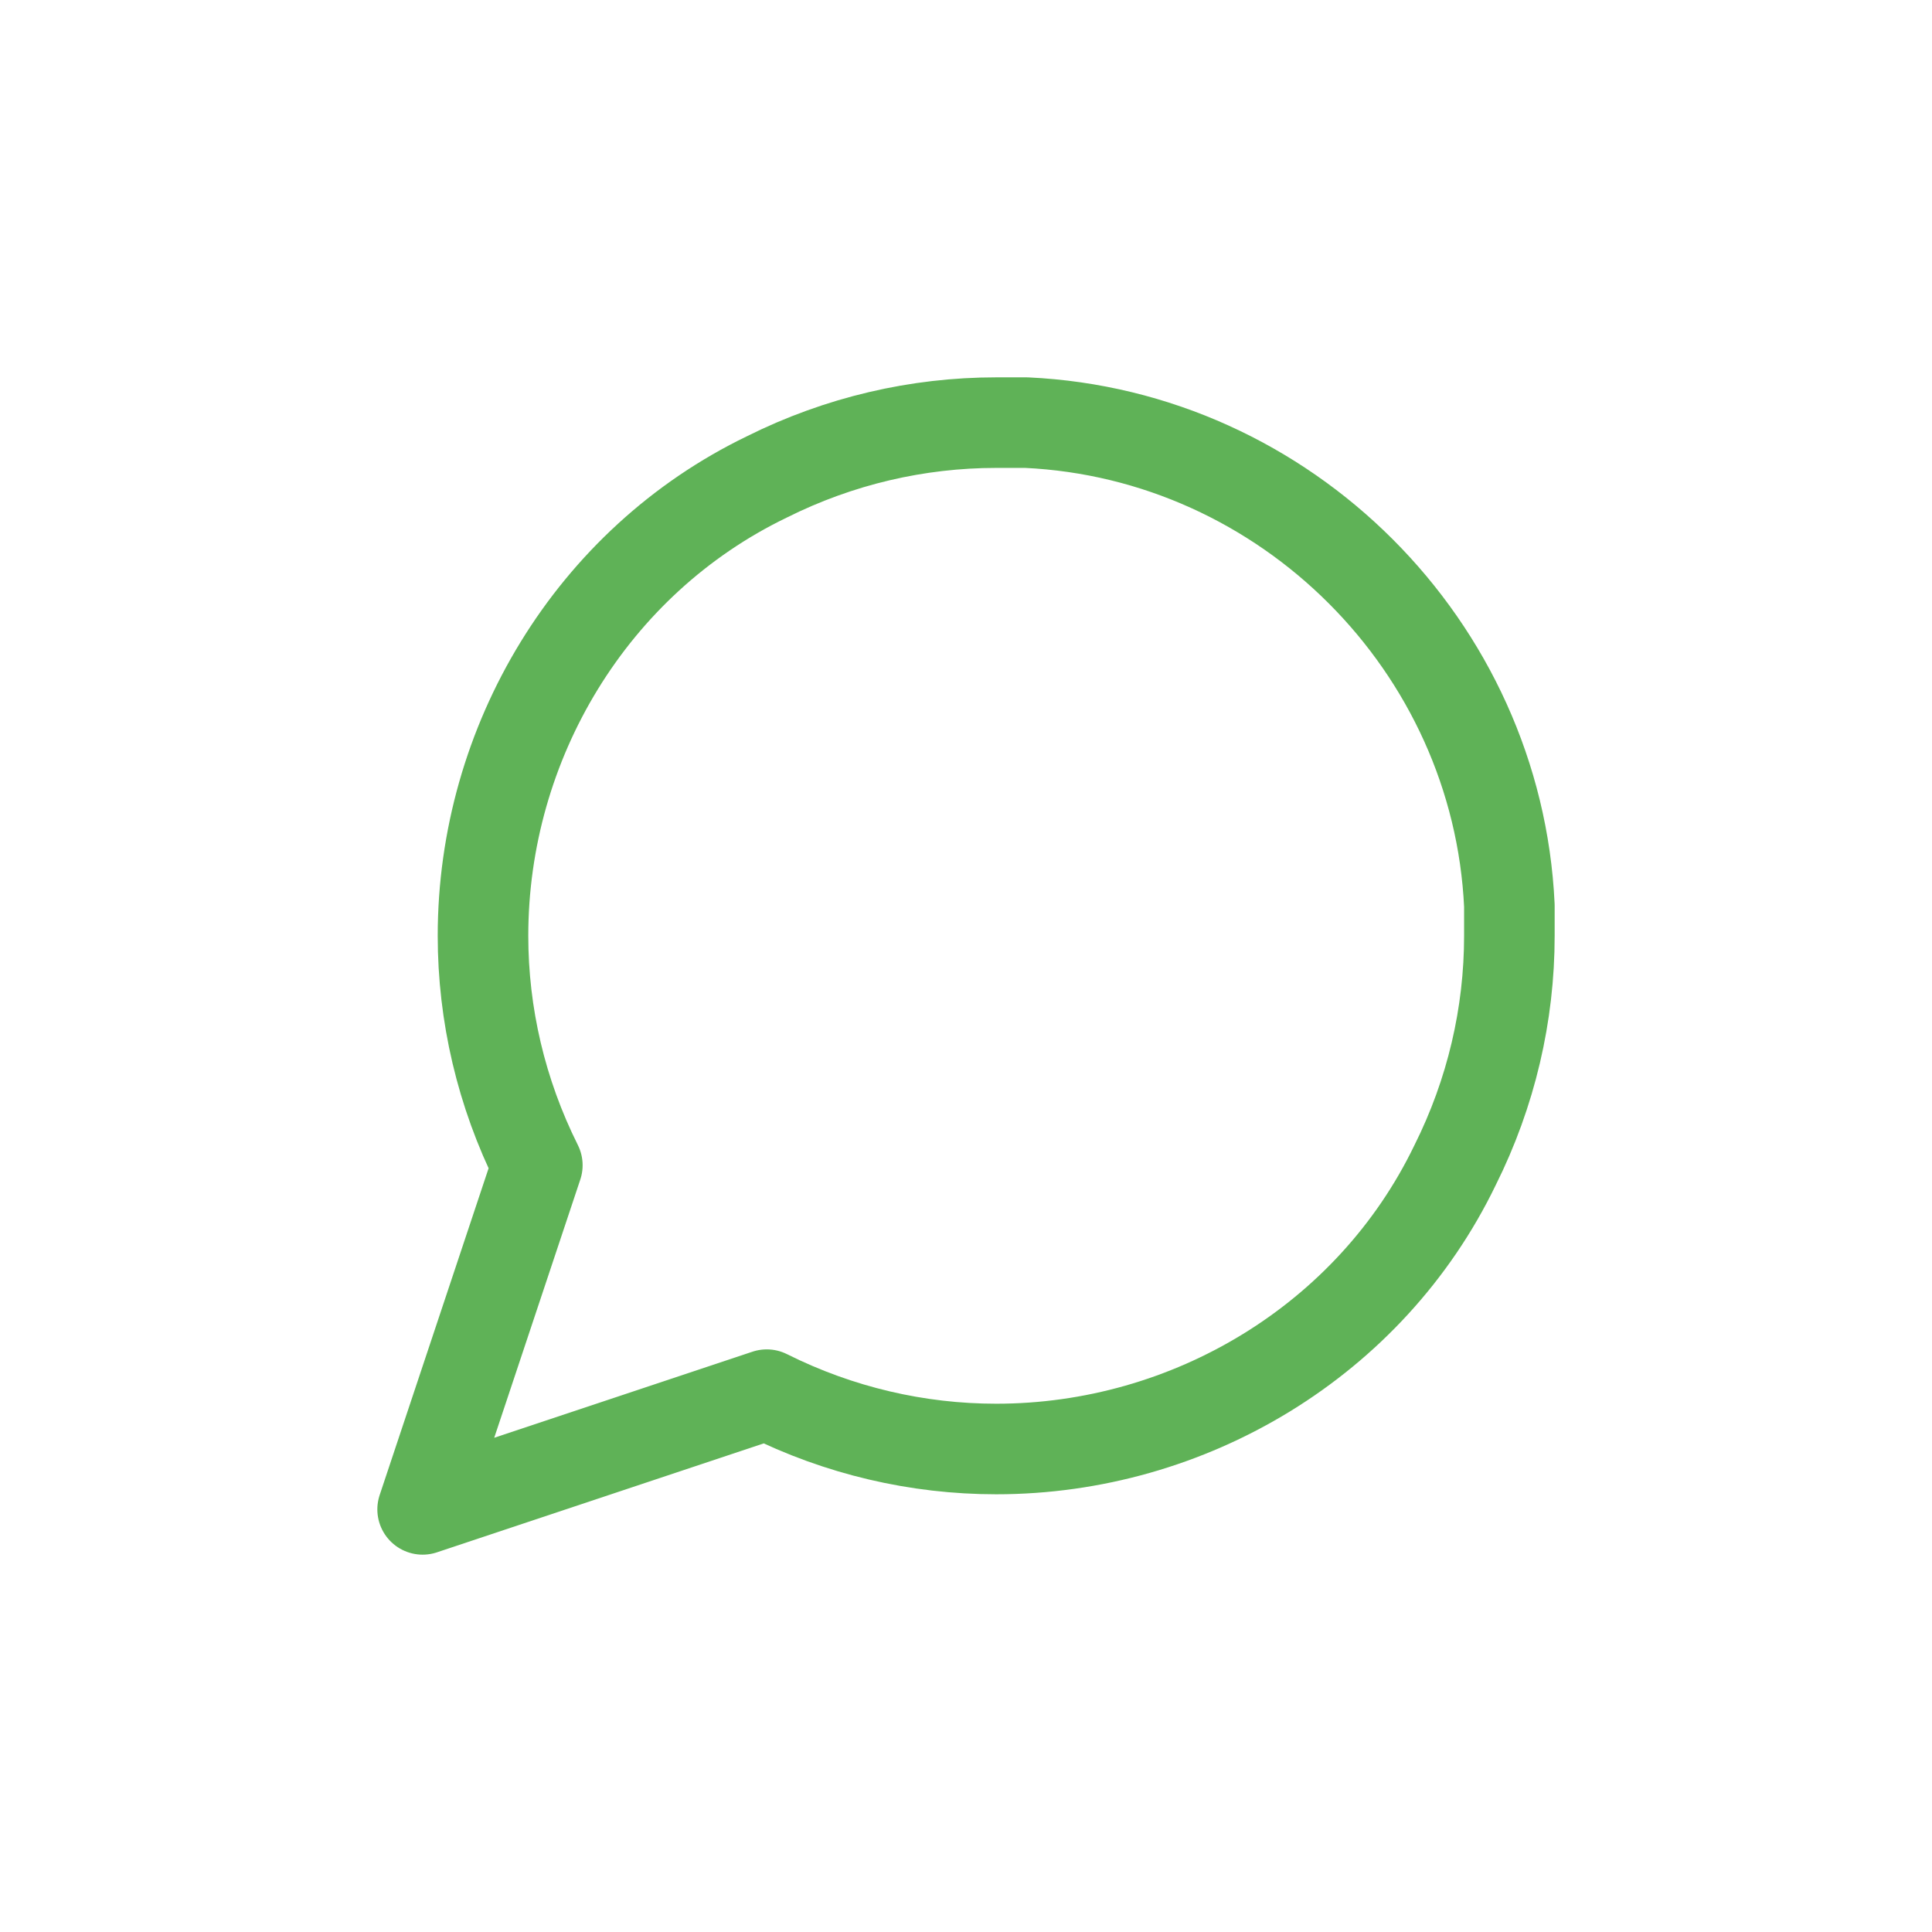 <?xml version="1.0" encoding="utf-8"?>
<!-- Generator: Adobe Illustrator 25.4.1, SVG Export Plug-In . SVG Version: 6.00 Build 0)  -->
<svg version="1.1" id="Capa_1" xmlns="http://www.w3.org/2000/svg" xmlns:xlink="http://www.w3.org/1999/xlink" x="0px" y="0px"
	 viewBox="0 0 32 32" style="enable-background:new 0 0 32 32;" xml:space="preserve">
<style type="text/css">
	.st0{fill:none;stroke:#5FB257;stroke-width:1.5;stroke-linecap:round;stroke-linejoin:round;}
</style>
<path class="st0" d="M25,15.5c0,1.3-0.3,2.6-0.9,3.8c-1.4,2.9-4.4,4.7-7.6,4.7c-1.3,0-2.6-0.3-3.8-0.9L7,25l1.9-5.7
	C8.3,18.1,8,16.8,8,15.5c0-3.2,1.8-6.2,4.7-7.6C13.9,7.3,15.2,7,16.5,7H17c4.3,0.2,7.8,3.7,8,8V15.5L25,15.5z"/>
</svg>
